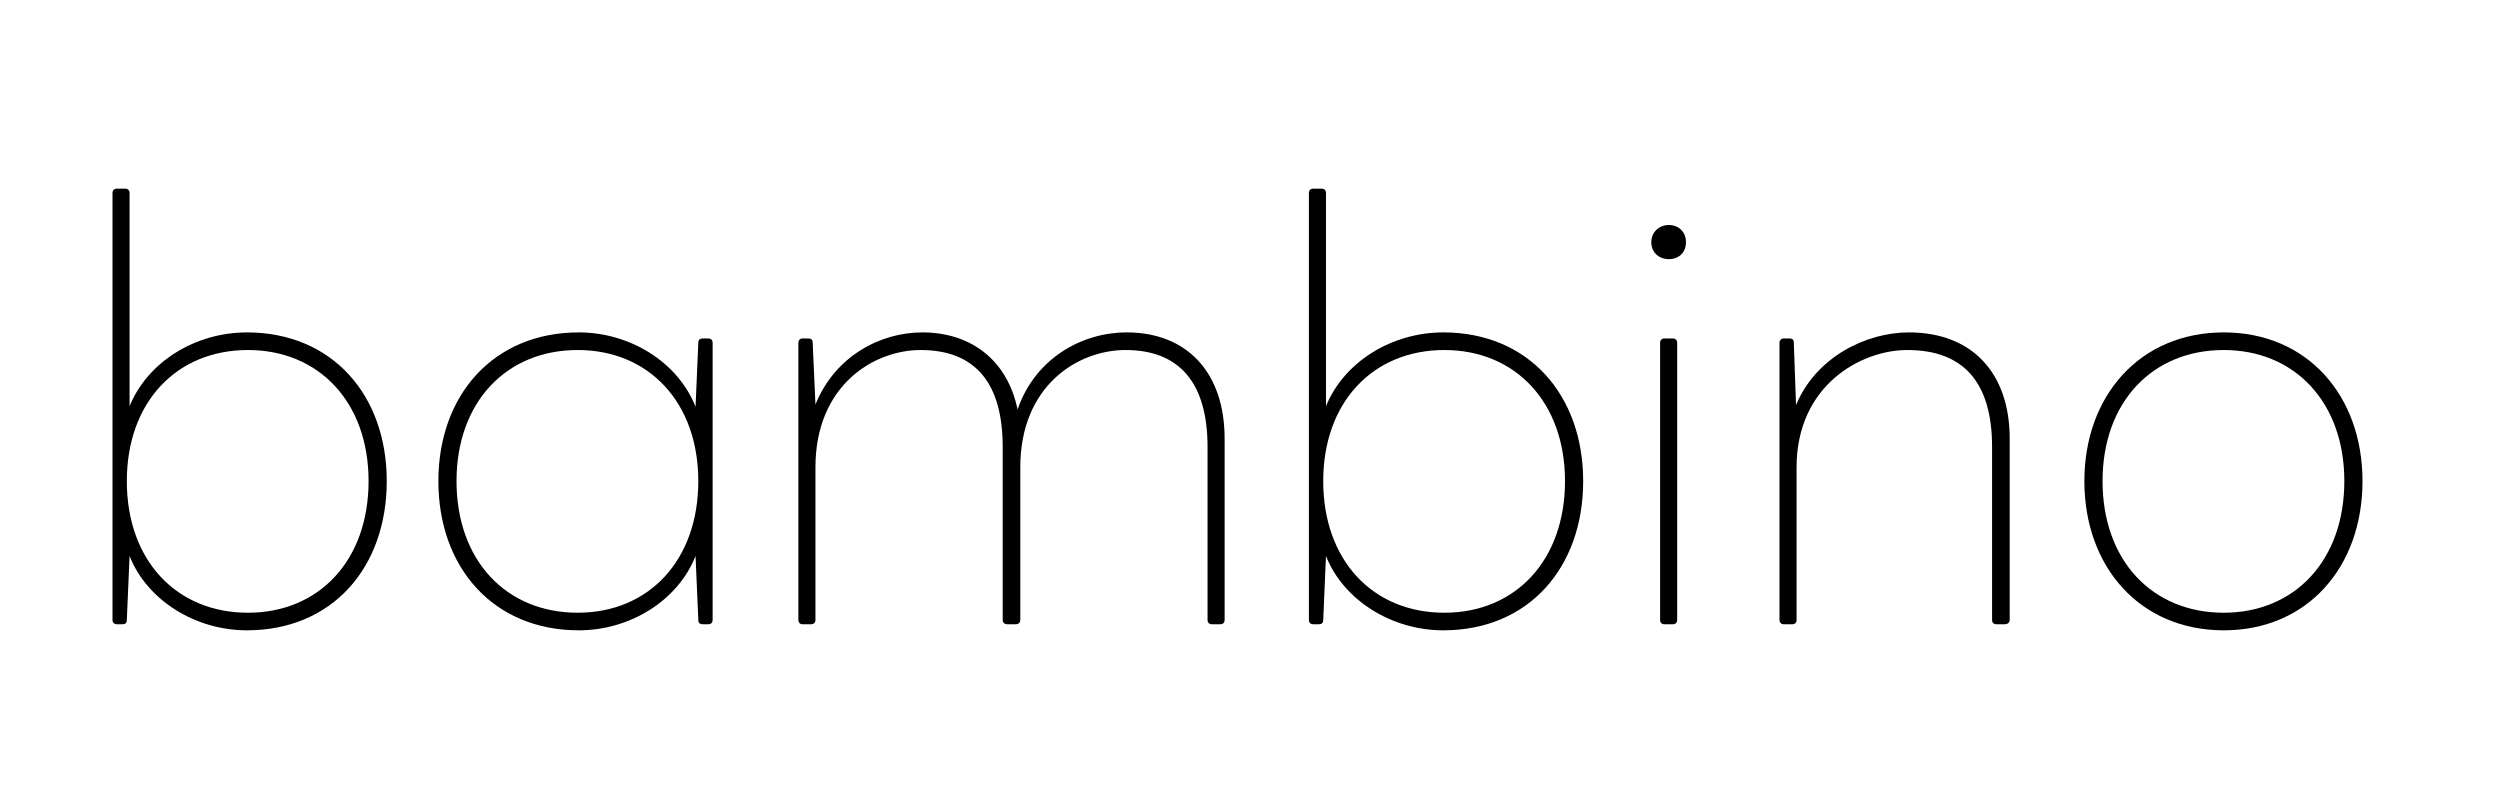 <svg width="100" height="32" viewBox="0 0 100 32" fill="none" xmlns="http://www.w3.org/2000/svg">
<path d="M88.949 25.213C85.6 25.213 83.375 22.68 83.375 19.244C83.375 15.829 85.6 13.296 88.949 13.296C92.297 13.296 94.5 15.829 94.5 19.244C94.5 22.68 92.297 25.213 88.949 25.213ZM88.949 24.509C91.79 24.509 93.773 22.416 93.773 19.244C93.773 16.093 91.79 14.001 88.949 14.001C86.085 14.001 84.102 16.093 84.102 19.244C84.102 22.416 86.085 24.509 88.949 24.509Z" fill="black"/>
<path d="M71.841 16.204C72.634 14.287 74.638 13.296 76.357 13.296C78.868 13.296 80.388 14.904 80.388 17.547V24.795C80.388 24.905 80.3 24.971 80.19 24.971H79.859C79.749 24.971 79.683 24.905 79.683 24.795V17.878C79.683 15.367 78.604 14.001 76.291 14.001C74.44 14.001 71.863 15.411 71.863 18.693V24.795C71.863 24.905 71.797 24.971 71.687 24.971H71.356C71.246 24.971 71.18 24.905 71.18 24.795V13.714C71.18 13.604 71.246 13.538 71.356 13.538H71.576C71.687 13.538 71.753 13.582 71.753 13.714L71.841 16.204Z" fill="black"/>
<path d="M66.052 9.683C66.052 9.287 66.36 9 66.757 9C67.153 9 67.439 9.287 67.439 9.683C67.439 10.102 67.153 10.366 66.757 10.366C66.36 10.366 66.052 10.102 66.052 9.683ZM66.404 13.714C66.404 13.604 66.47 13.538 66.58 13.538H66.911C67.021 13.538 67.087 13.604 67.087 13.714V24.795C67.087 24.905 67.021 24.971 66.911 24.971H66.58C66.47 24.971 66.404 24.905 66.404 24.795V13.714Z" fill="black"/>
<path d="M52.929 24.795C52.929 24.927 52.863 24.971 52.753 24.971H52.532C52.422 24.971 52.356 24.905 52.356 24.795V7.722C52.356 7.612 52.422 7.546 52.532 7.546H52.863C52.973 7.546 53.039 7.612 53.039 7.722V16.248C53.766 14.463 55.683 13.296 57.731 13.296C61.146 13.296 63.327 15.807 63.327 19.244C63.327 22.702 61.146 25.213 57.731 25.213C55.683 25.213 53.744 24.024 53.039 22.24L52.929 24.795ZM57.775 24.509C60.617 24.509 62.6 22.416 62.6 19.244C62.6 16.093 60.617 14.001 57.775 14.001C54.912 14.001 52.929 16.093 52.929 19.244C52.929 22.416 54.912 24.509 57.775 24.509Z" fill="black"/>
<path d="M32.618 16.182C33.389 14.265 35.195 13.296 36.891 13.296C38.874 13.296 40.306 14.441 40.702 16.38C41.407 14.331 43.28 13.296 45.064 13.296C47.487 13.296 48.985 14.904 48.985 17.547V24.795C48.985 24.905 48.919 24.971 48.809 24.971H48.478C48.368 24.971 48.302 24.905 48.302 24.795V17.878C48.302 15.367 47.223 14.001 45.02 14.001C43.126 14.001 40.812 15.411 40.812 18.693V24.795C40.812 24.905 40.746 24.971 40.614 24.971H40.306C40.174 24.971 40.108 24.905 40.108 24.795V17.878C40.108 15.367 39.05 14.001 36.825 14.001C34.953 14.001 32.618 15.411 32.618 18.693V24.795C32.618 24.905 32.551 24.971 32.441 24.971H32.111C32.001 24.971 31.935 24.905 31.935 24.795V13.714C31.935 13.604 32.001 13.538 32.111 13.538H32.331C32.441 13.538 32.508 13.582 32.508 13.714L32.618 16.182Z" fill="black"/>
<path d="M27.932 13.714C27.932 13.582 27.998 13.538 28.13 13.538H28.329C28.439 13.538 28.505 13.604 28.505 13.714V24.795C28.505 24.905 28.439 24.971 28.329 24.971H28.13C27.998 24.971 27.932 24.927 27.932 24.795L27.822 22.24C27.117 24.024 25.201 25.213 23.152 25.213C19.737 25.213 17.535 22.702 17.535 19.244C17.535 15.807 19.737 13.296 23.152 13.296C25.201 13.296 27.117 14.485 27.822 16.27L27.932 13.714ZM23.108 24.509C25.95 24.509 27.932 22.416 27.932 19.244C27.932 16.093 25.95 14.001 23.108 14.001C20.244 14.001 18.261 16.093 18.261 19.244C18.261 22.416 20.244 24.509 23.108 24.509Z" fill="black"/>
<path d="M5.073 24.795C5.073 24.927 5.007 24.971 4.897 24.971H4.676C4.566 24.971 4.5 24.905 4.5 24.795V7.722C4.5 7.612 4.566 7.546 4.676 7.546H5.007C5.117 7.546 5.183 7.612 5.183 7.722V16.248C5.91 14.463 7.826 13.296 9.875 13.296C13.29 13.296 15.47 15.807 15.47 19.244C15.47 22.702 13.29 25.213 9.875 25.213C7.826 25.213 5.888 24.024 5.183 22.24L5.073 24.795ZM9.919 24.509C12.761 24.509 14.743 22.416 14.743 19.244C14.743 16.093 12.761 14.001 9.919 14.001C7.055 14.001 5.073 16.093 5.073 19.244C5.073 22.416 7.055 24.509 9.919 24.509Z" fill="black"/>
</svg>
